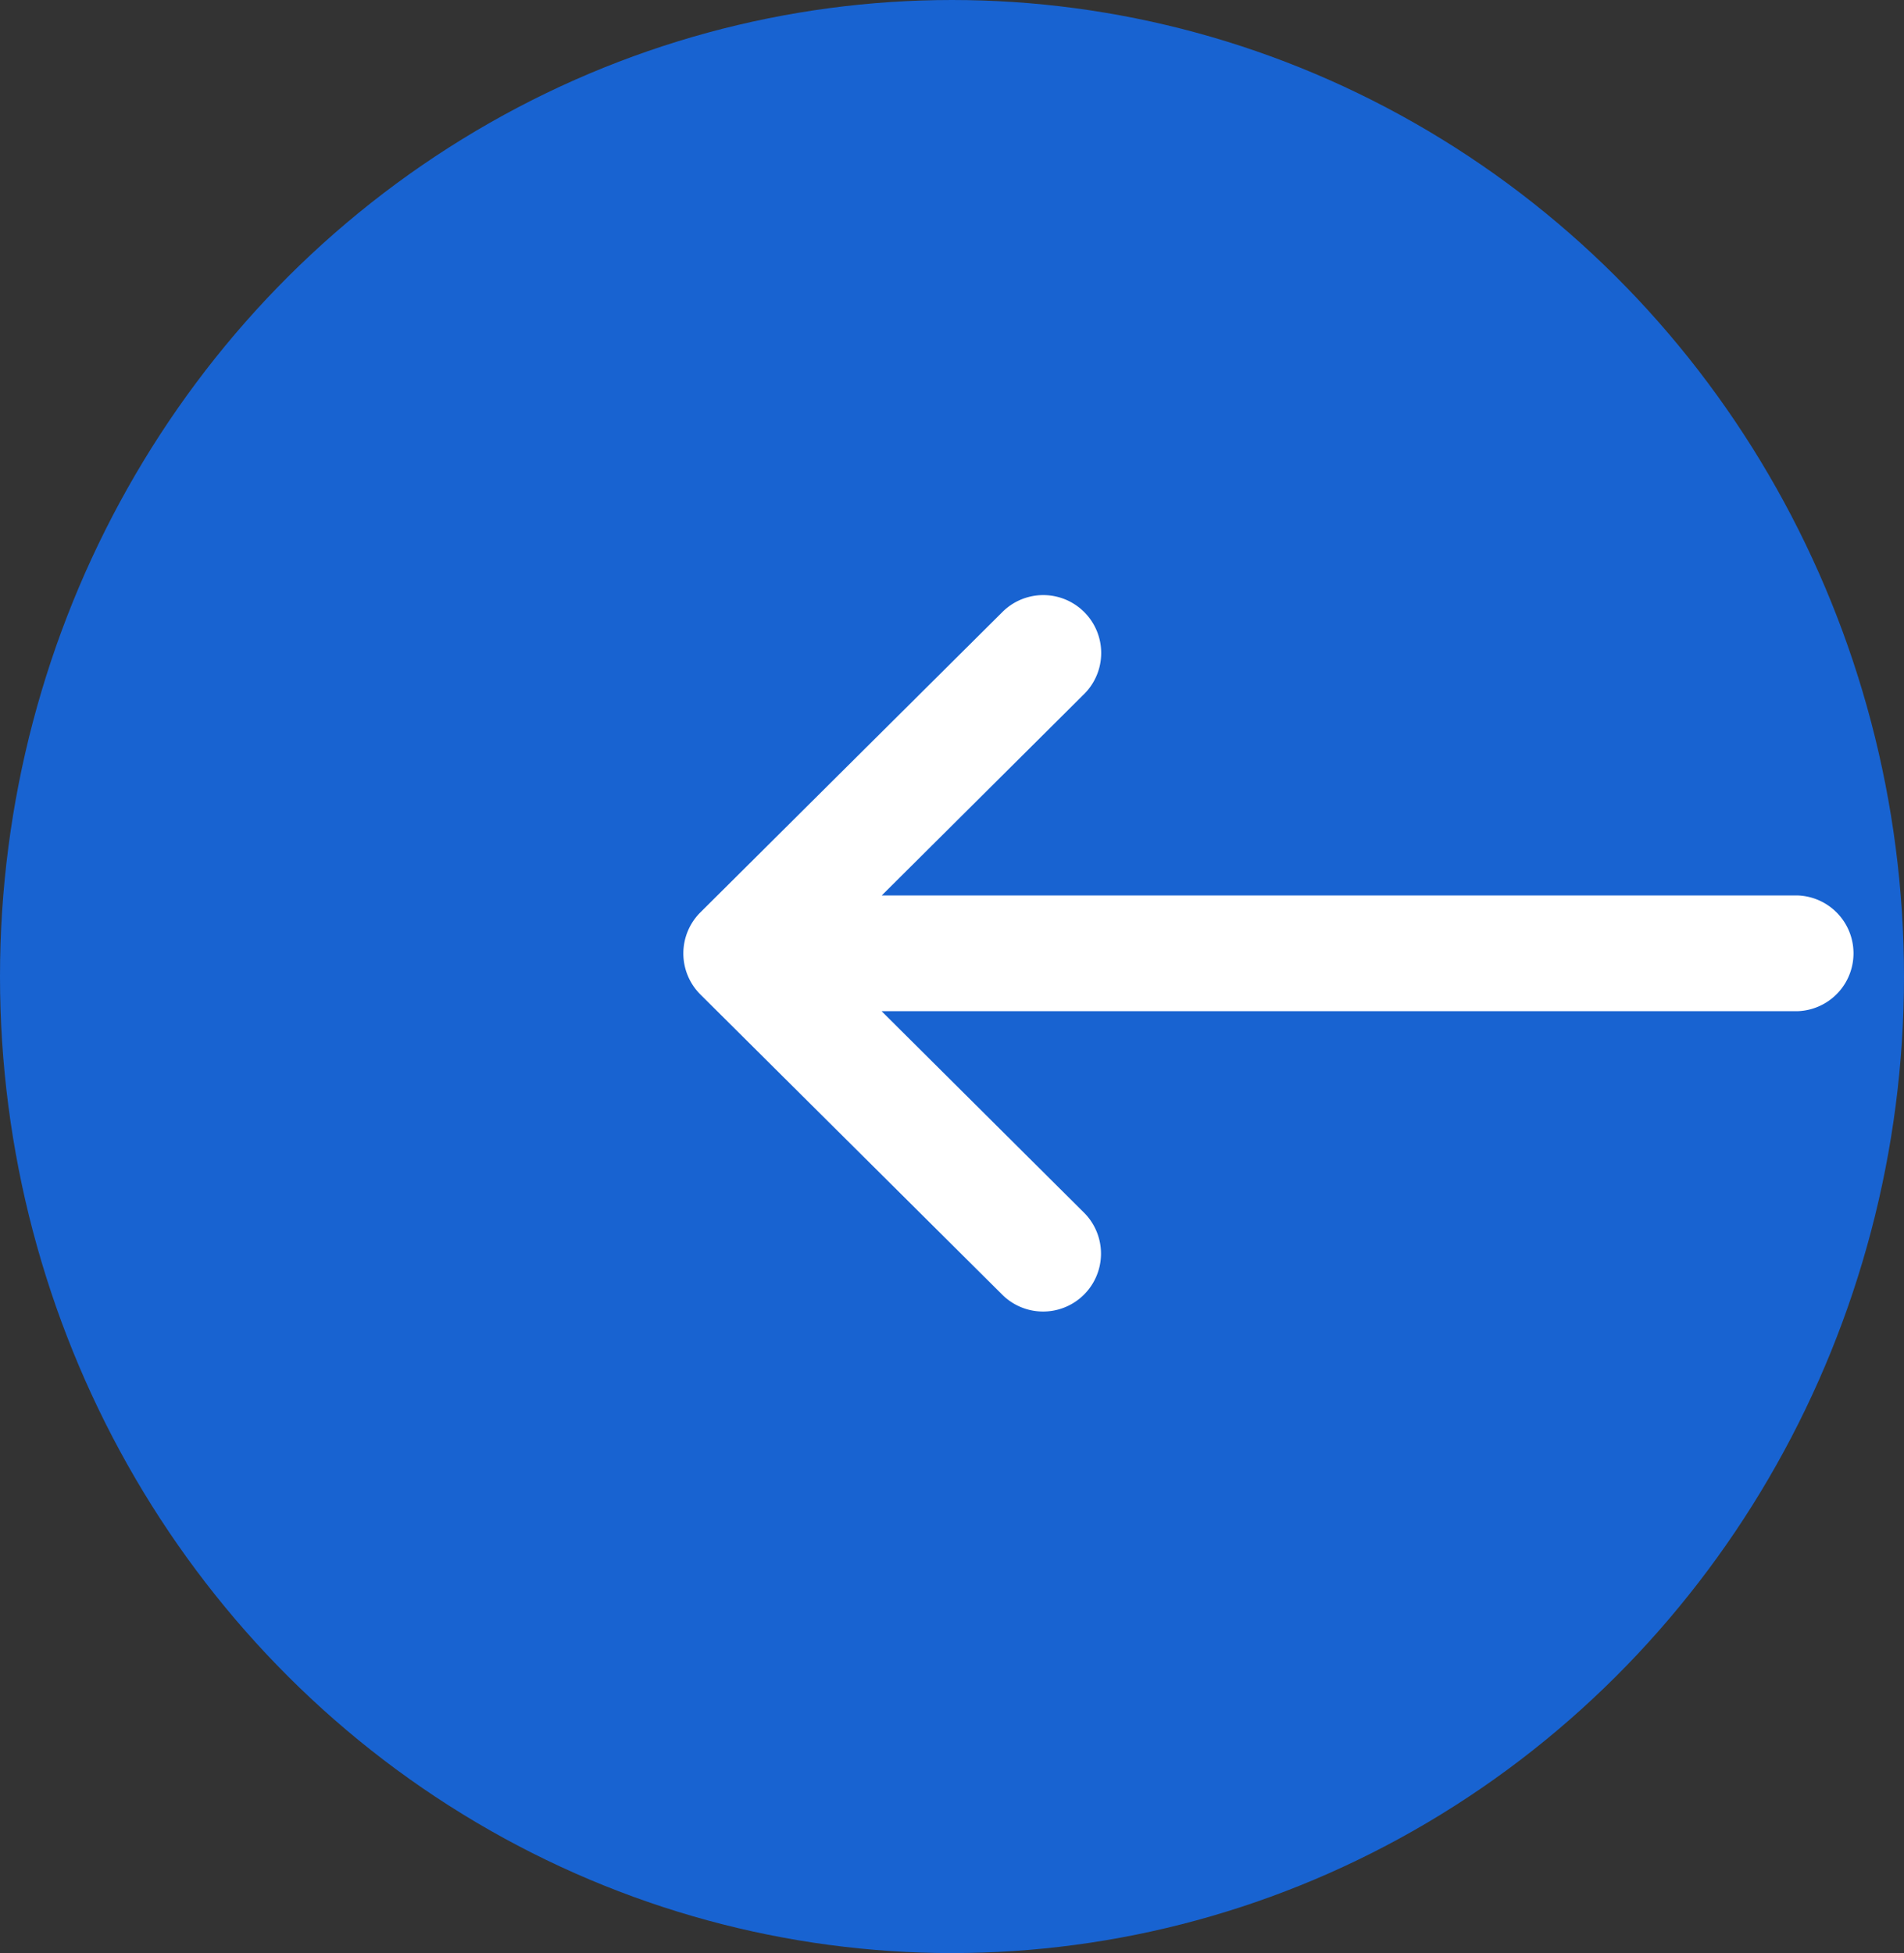 <svg xmlns="http://www.w3.org/2000/svg" width="39" height="40" viewBox="0 0 39 40"><rect x="0" y="0" width="39" height="40" fill="#333333" stroke="none"/><defs><style>.a{fill:#1863d1;}.b{fill:#fff;}</style></defs><ellipse class="a" cx="19.5" cy="20" rx="19.5" ry="20"/><g transform="translate(14 12.172)"><path class="b" d="M9.348,138.512h0l6.2-6.165a1.186,1.186,0,0,1,1.673,1.681l-4.16,4.139H31.814a1.186,1.186,0,0,1,0,2.371H13.058l4.159,4.139a1.186,1.186,0,0,1-1.673,1.681l-6.2-6.165h0A1.187,1.187,0,0,1,9.348,138.512Z" transform="translate(-9 -132)"/></g></svg>